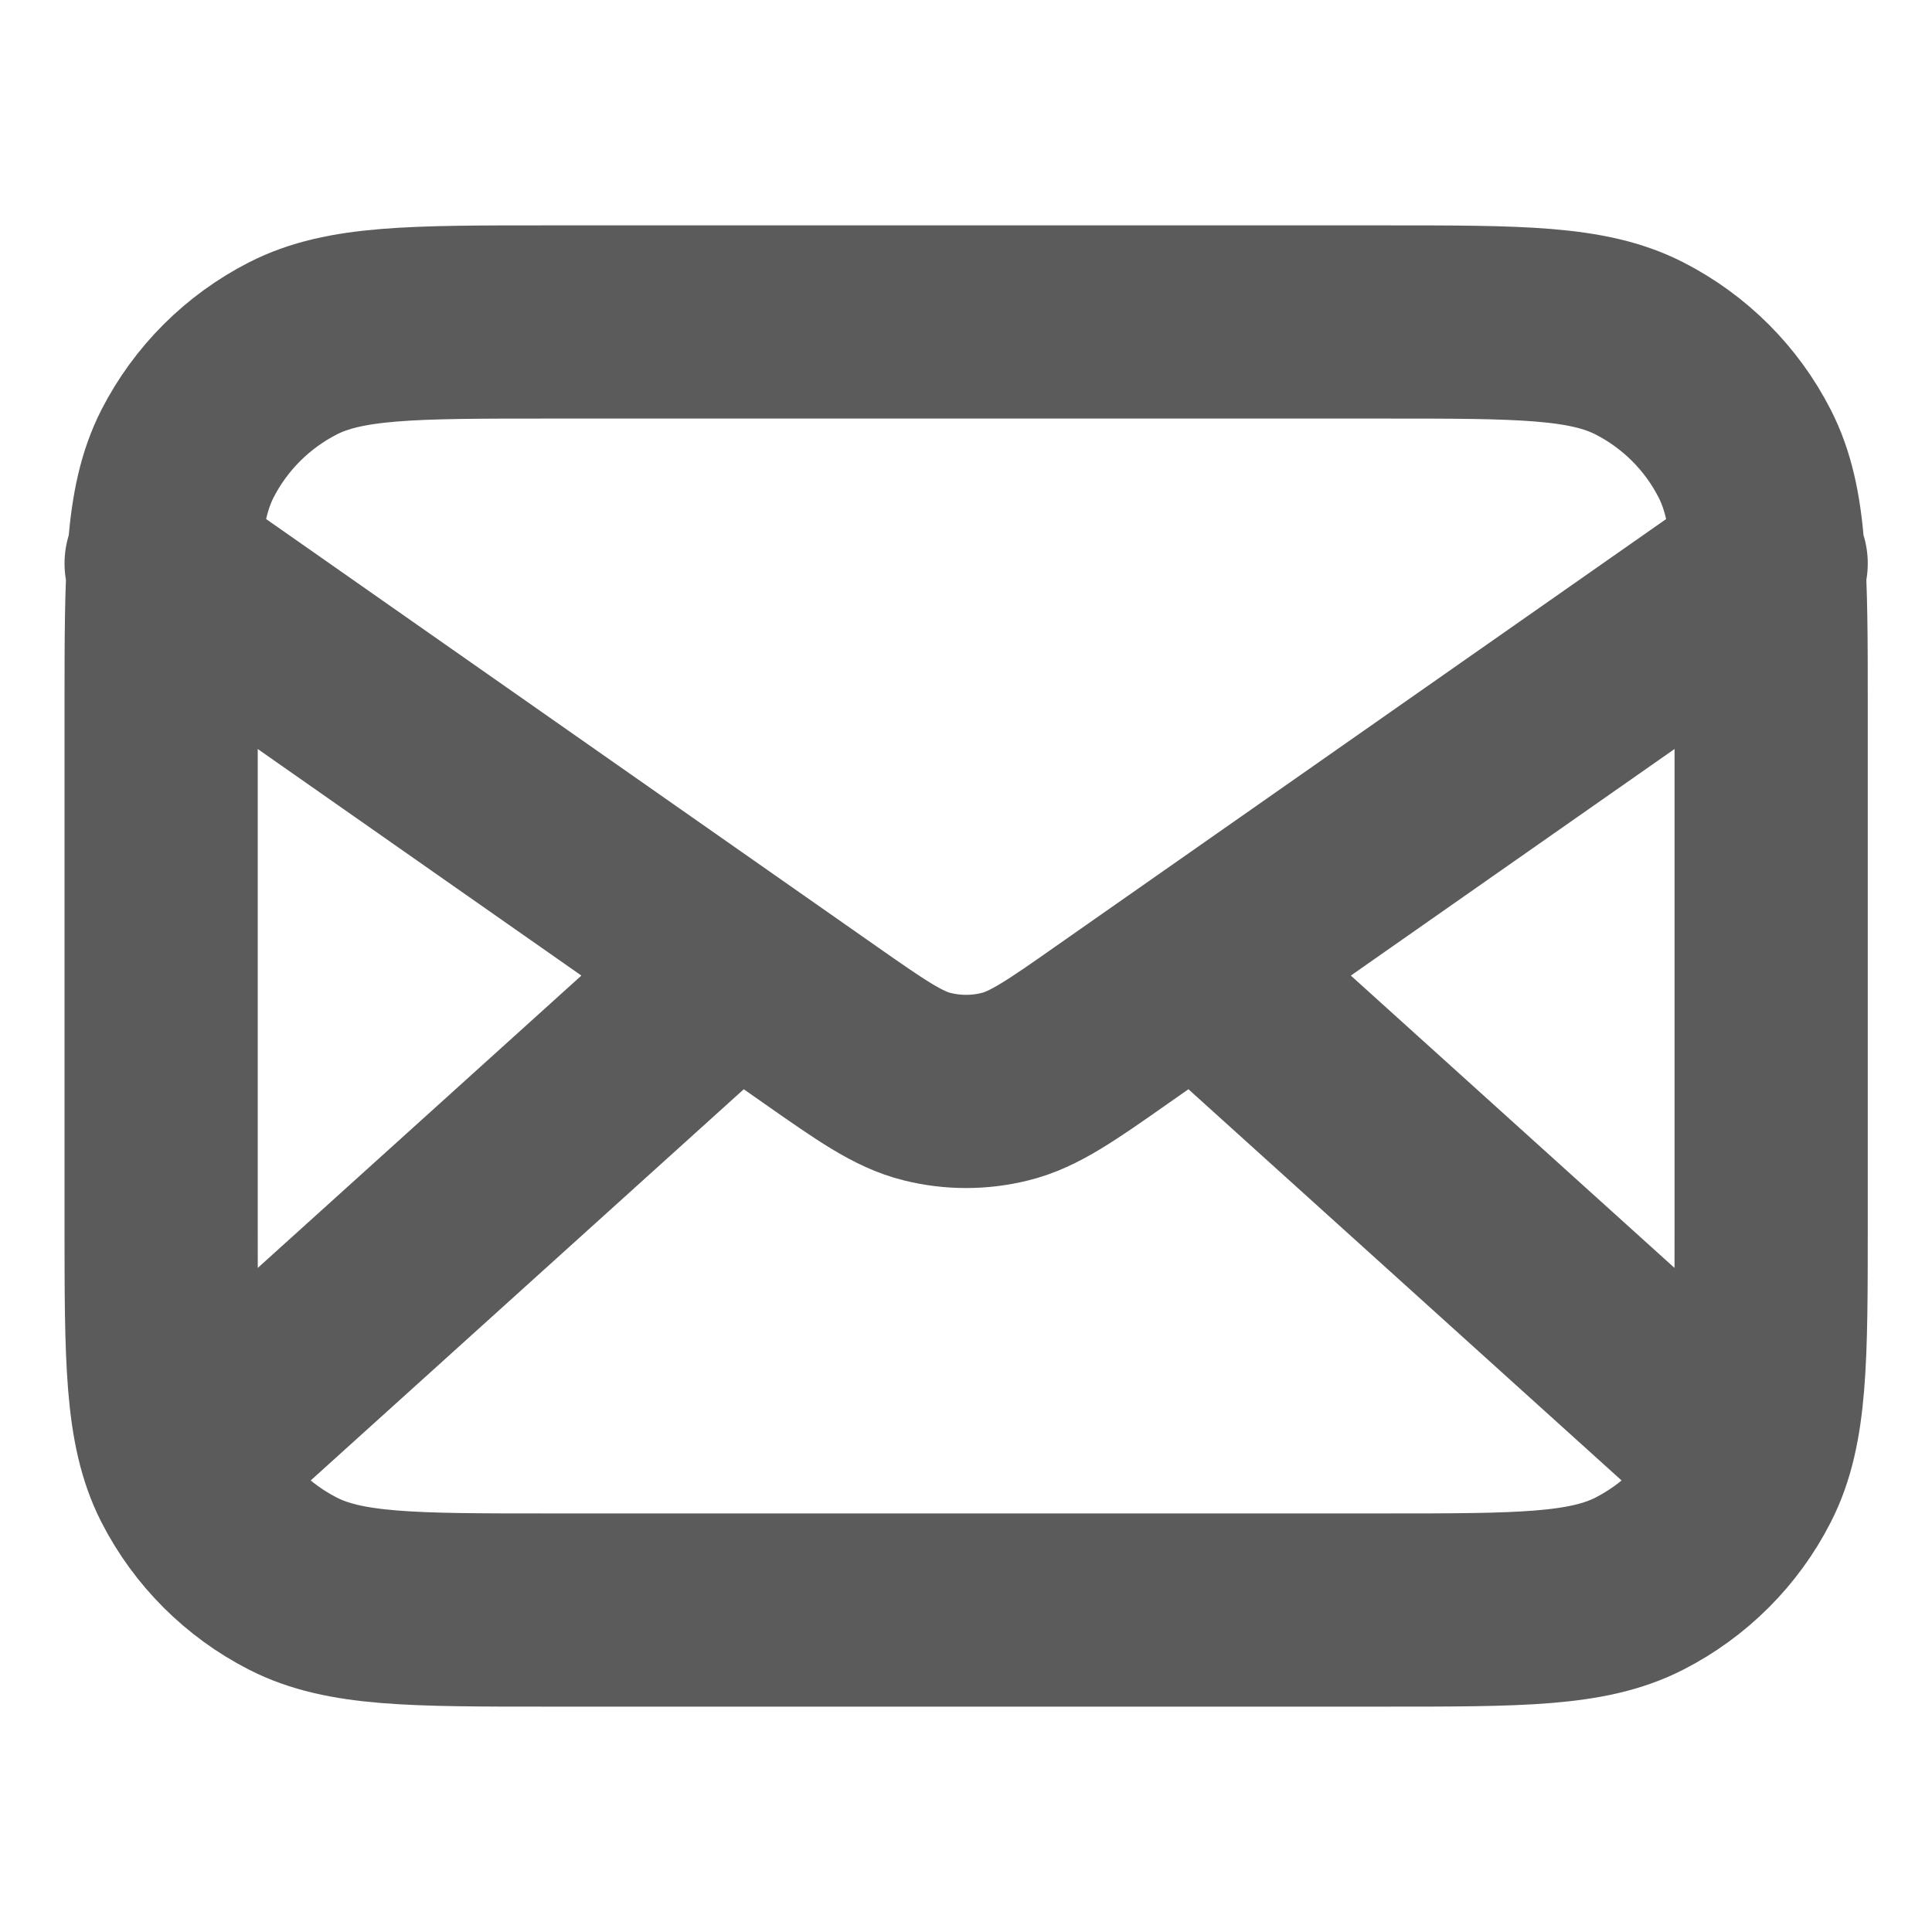 <?xml version="1.0" encoding="UTF-8"?>
<svg xmlns="http://www.w3.org/2000/svg" width="20" height="20" viewBox="0 0 20 20" fill="none">
  <path d="M17.918 15L12.382 10M7.62 10L2.085 15M1.668 5.833L8.472 10.596C9.023 10.982 9.299 11.175 9.598 11.249C9.863 11.315 10.14 11.315 10.404 11.249C10.704 11.175 10.98 10.982 11.53 10.596L18.335 5.833M5.668 16.667H14.335C15.735 16.667 16.435 16.667 16.97 16.394C17.44 16.154 17.823 15.772 18.062 15.302C18.335 14.767 18.335 14.067 18.335 12.667V7.333C18.335 5.933 18.335 5.233 18.062 4.698C17.823 4.228 17.44 3.846 16.97 3.606C16.435 3.333 15.735 3.333 14.335 3.333H5.668C4.268 3.333 3.568 3.333 3.033 3.606C2.563 3.846 2.18 4.228 1.94 4.698C1.668 5.233 1.668 5.933 1.668 7.333V12.667C1.668 14.067 1.668 14.767 1.94 15.302C2.18 15.772 2.563 16.154 3.033 16.394C3.568 16.667 4.268 16.667 5.668 16.667Z" stroke="#5B5B5C" stroke-width="2" stroke-linecap="round" stroke-linejoin="round"></path>
</svg>
